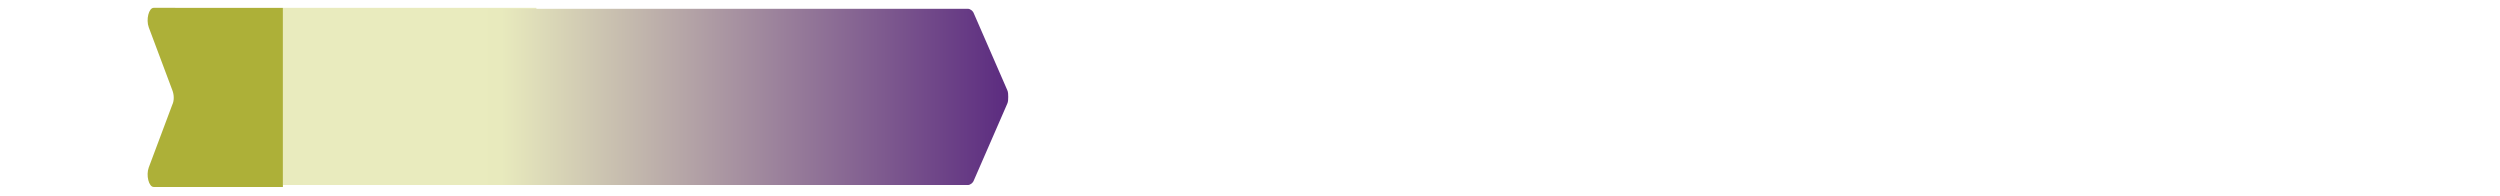 <svg enable-background="new 0 0 255.4 20" viewBox="0 0 255.4 20" xmlns="http://www.w3.org/2000/svg" xmlns:xlink="http://www.w3.org/1999/xlink"><clipPath id="a"><path d="m49.8.8v18.1h47 2.1c.2 0 .5-.2.6-.5l3.4-7.8c.1-.2.1-.5.1-.7s0-.5-.1-.7l-3.4-7.8c-.1-.3-.4-.5-.6-.5h-49.1z"/></clipPath><linearGradient id="b" gradientTransform="matrix(-53.231 0 0 53.231 -29952.44 -20631.383)" gradientUnits="userSpaceOnUse" x1="-564.62" x2="-563.62" y1="387.764" y2="387.764"><stop offset="0" stop-color="#5c2c80"/><stop offset=".969" stop-color="#e8eabd"/><stop offset="1" stop-color="#e8eabd"/></linearGradient><path d="m28.9.8v18.1h25.9v-18.1z" fill="#e9ebbe"/><path d="m15.7.8c-.5 0-.8 1.2-.5 2l2.4 6.4c.2.5.2 1.1 0 1.5l-2.4 6.4c-.3.8 0 2 .5 2h13.2v-18.3z" fill="#adb038"/><path clip-path="url(#a)" d="m49.8.8h53.2v18.1h-53.2z" fill="url(#b)"/></svg>